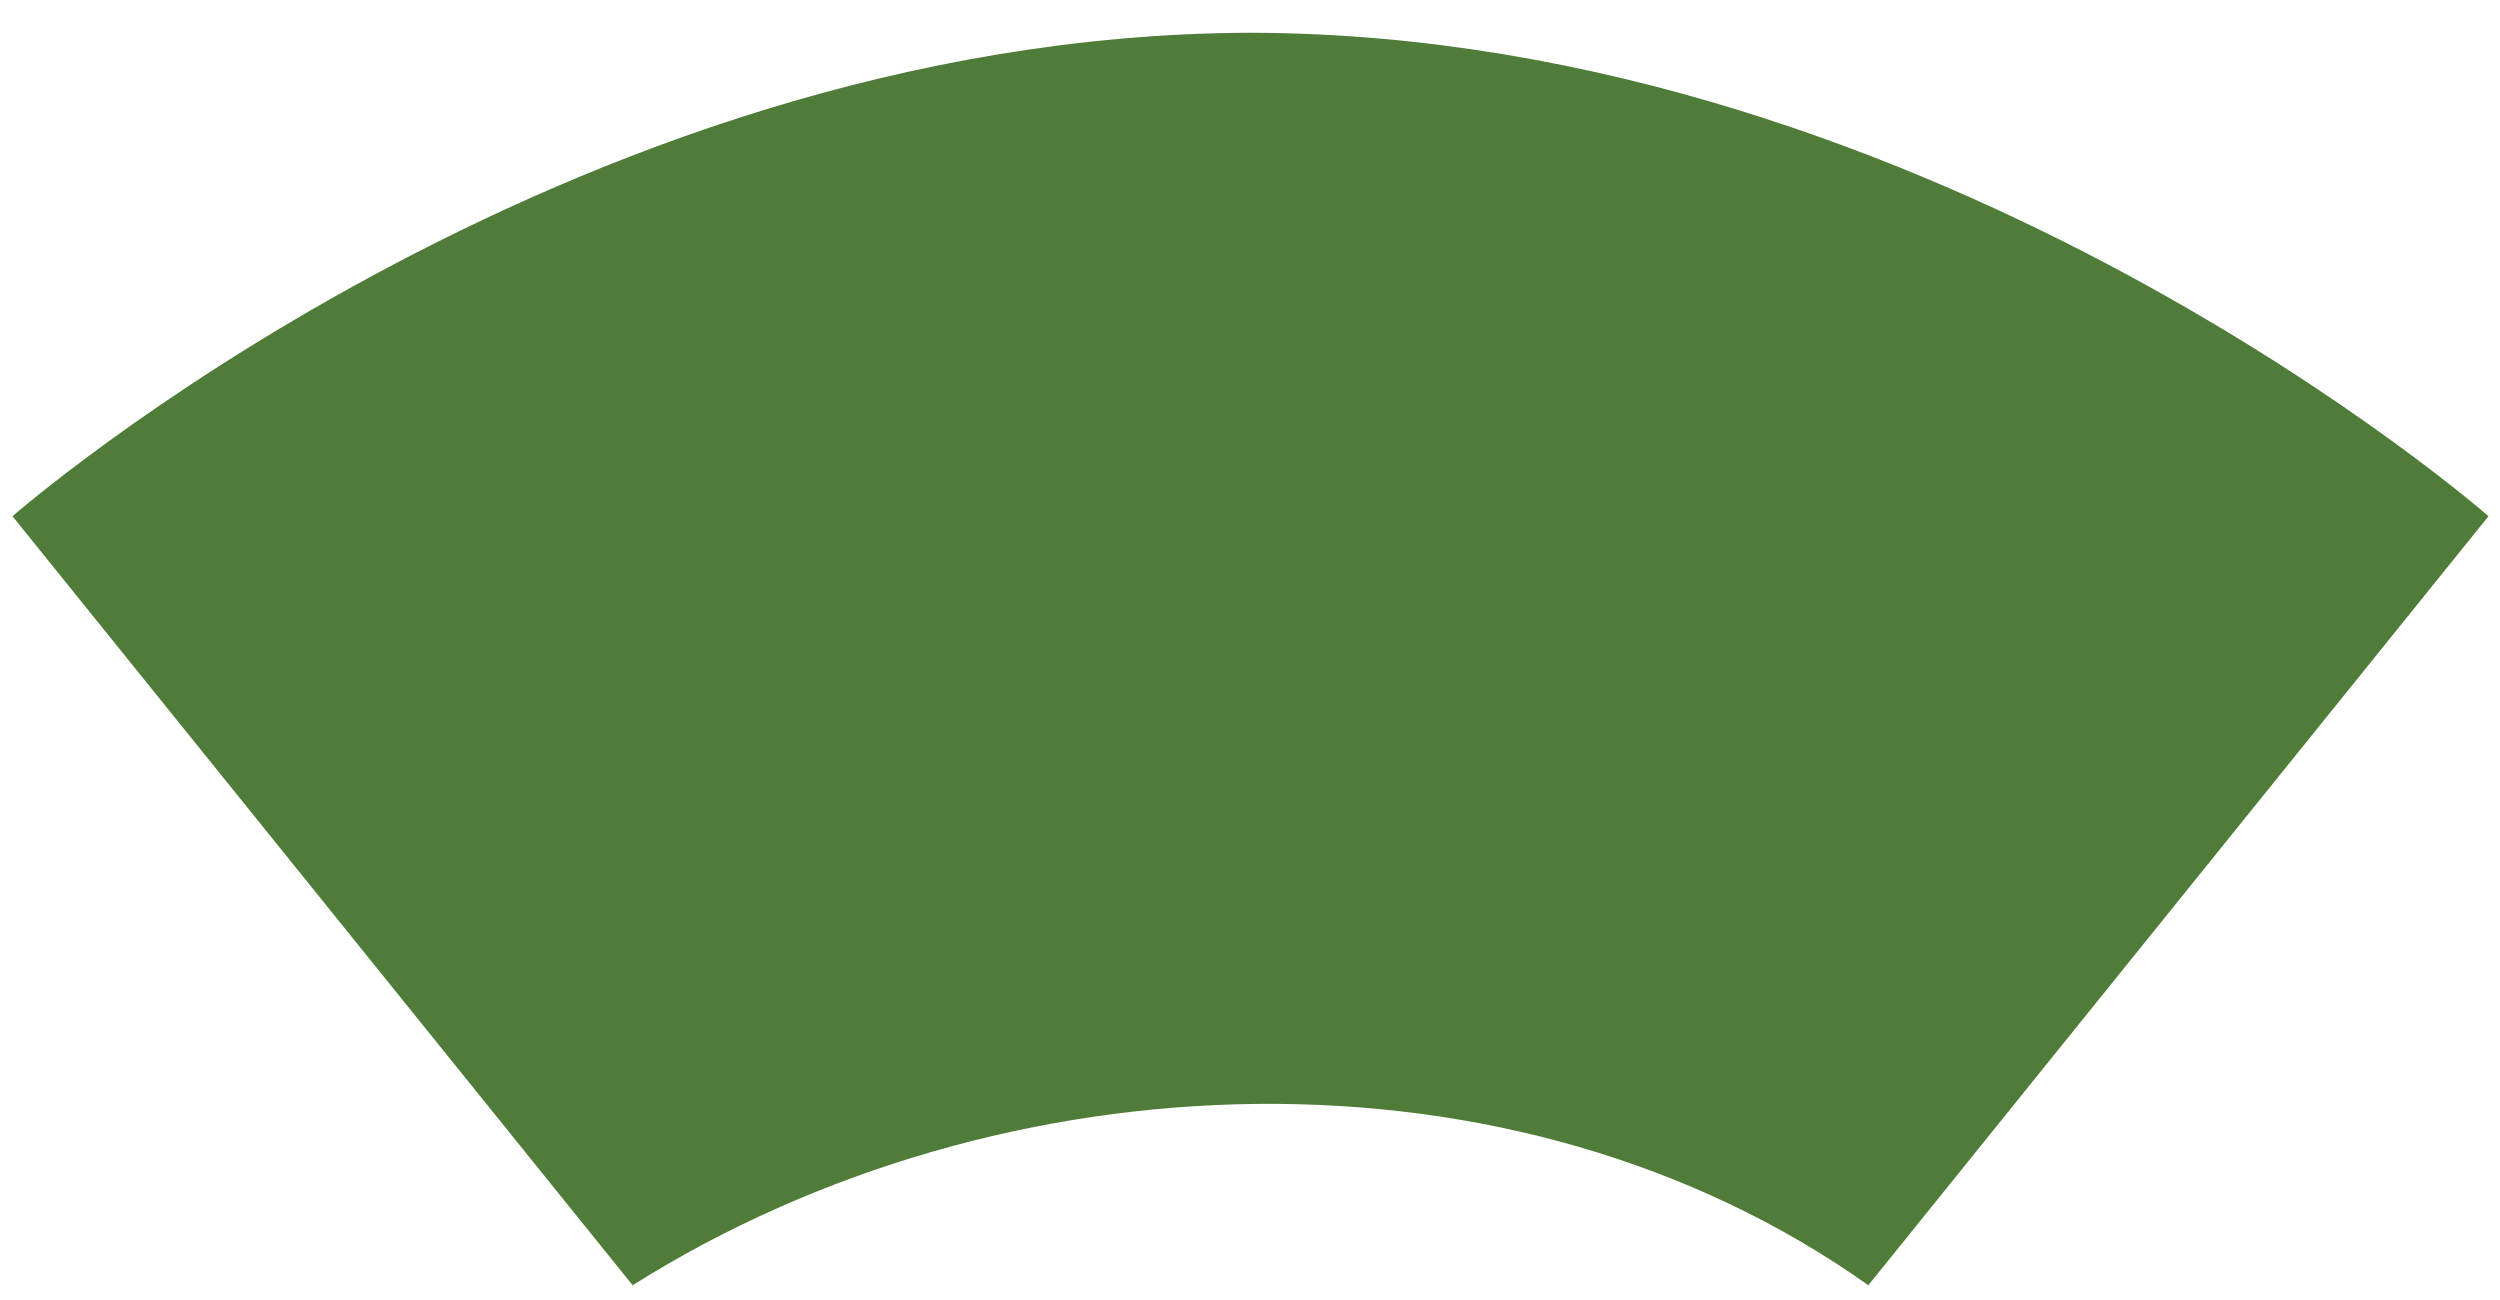 <?xml version="1.0" encoding="utf-8"?>
<!-- Generator: Adobe Illustrator 17.0.0, SVG Export Plug-In . SVG Version: 6.00 Build 0)  -->
<!DOCTYPE svg PUBLIC "-//W3C//DTD SVG 1.1//EN" "http://www.w3.org/Graphics/SVG/1.1/DTD/svg11.dtd">
<svg version="1.1" id="Layer_1" xmlns="http://www.w3.org/2000/svg" xmlns:xlink="http://www.w3.org/1999/xlink" x="0px" y="0px"
	 width="200px" height="104px" viewBox="0 0 200 104" style="enable-background:new 0 0 200 104;" xml:space="preserve">
<path id="color1" style="fill:#4F7C38;" d="M199.079,41.299l-49.614,61.521c-28.22-20.042-69.234-18.644-98.854,0L1,41.299
	c0,0,43.91-38.458,98.902-38.678V2.616c0.06,0,0.122,0.003,0.183,0.003c0.063,0,0.123-0.003,0.186-0.003v0.005
	C155.265,2.84,199.079,41.299,199.079,41.299z"/>
</svg>
